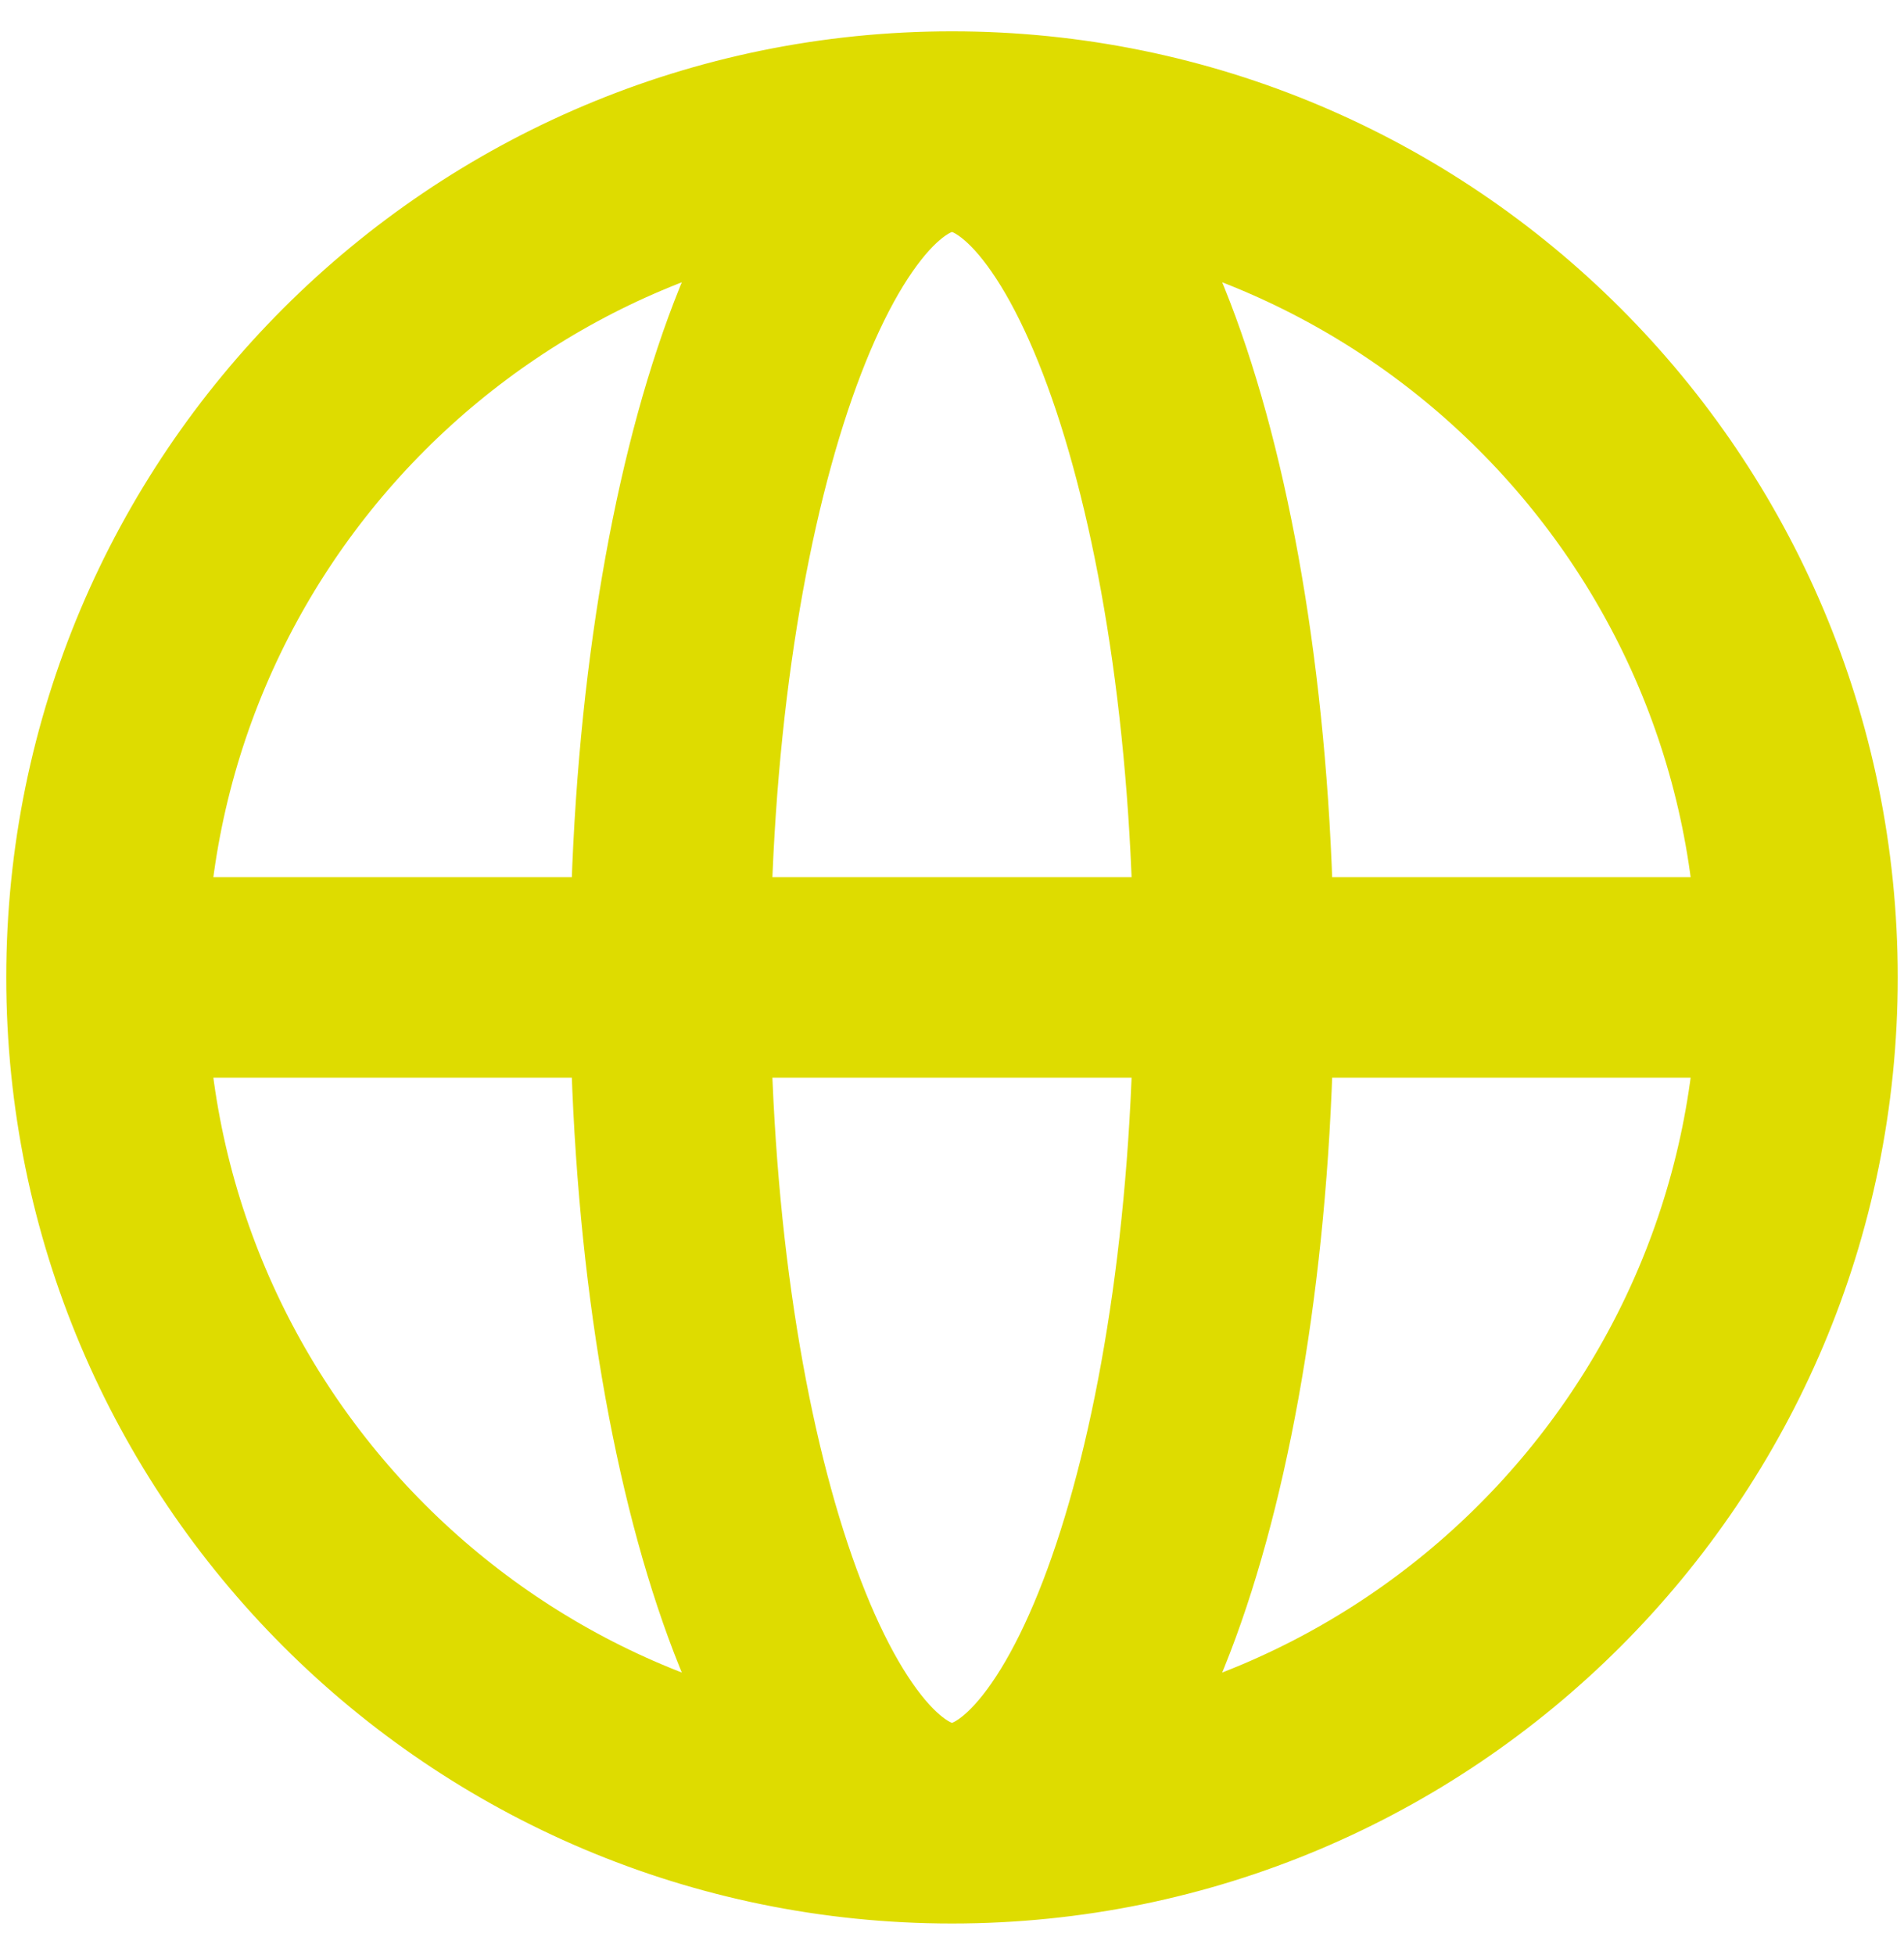 <svg width="38" height="39" viewBox="0 0 38 39" fill="none" xmlns="http://www.w3.org/2000/svg">
<path d="M35.875 19.5C35.875 28.82 28.32 36.375 19 36.375M35.875 19.5C35.875 10.18 28.32 2.625 19 2.625M35.875 19.5L2.125 19.5M19 36.375C9.68 36.375 2.125 28.82 2.125 19.5M19 36.375C22.107 36.375 24.625 28.82 24.625 19.5C24.625 10.18 22.107 2.625 19 2.625M19 36.375C15.893 36.375 13.375 28.82 13.375 19.5C13.375 10.18 15.893 2.625 19 2.625M2.125 19.5C2.125 10.18 9.68 2.625 19 2.625" stroke="#DEDC00" stroke-width="4" stroke-linecap="round" stroke-linejoin="round"/>
</svg>
